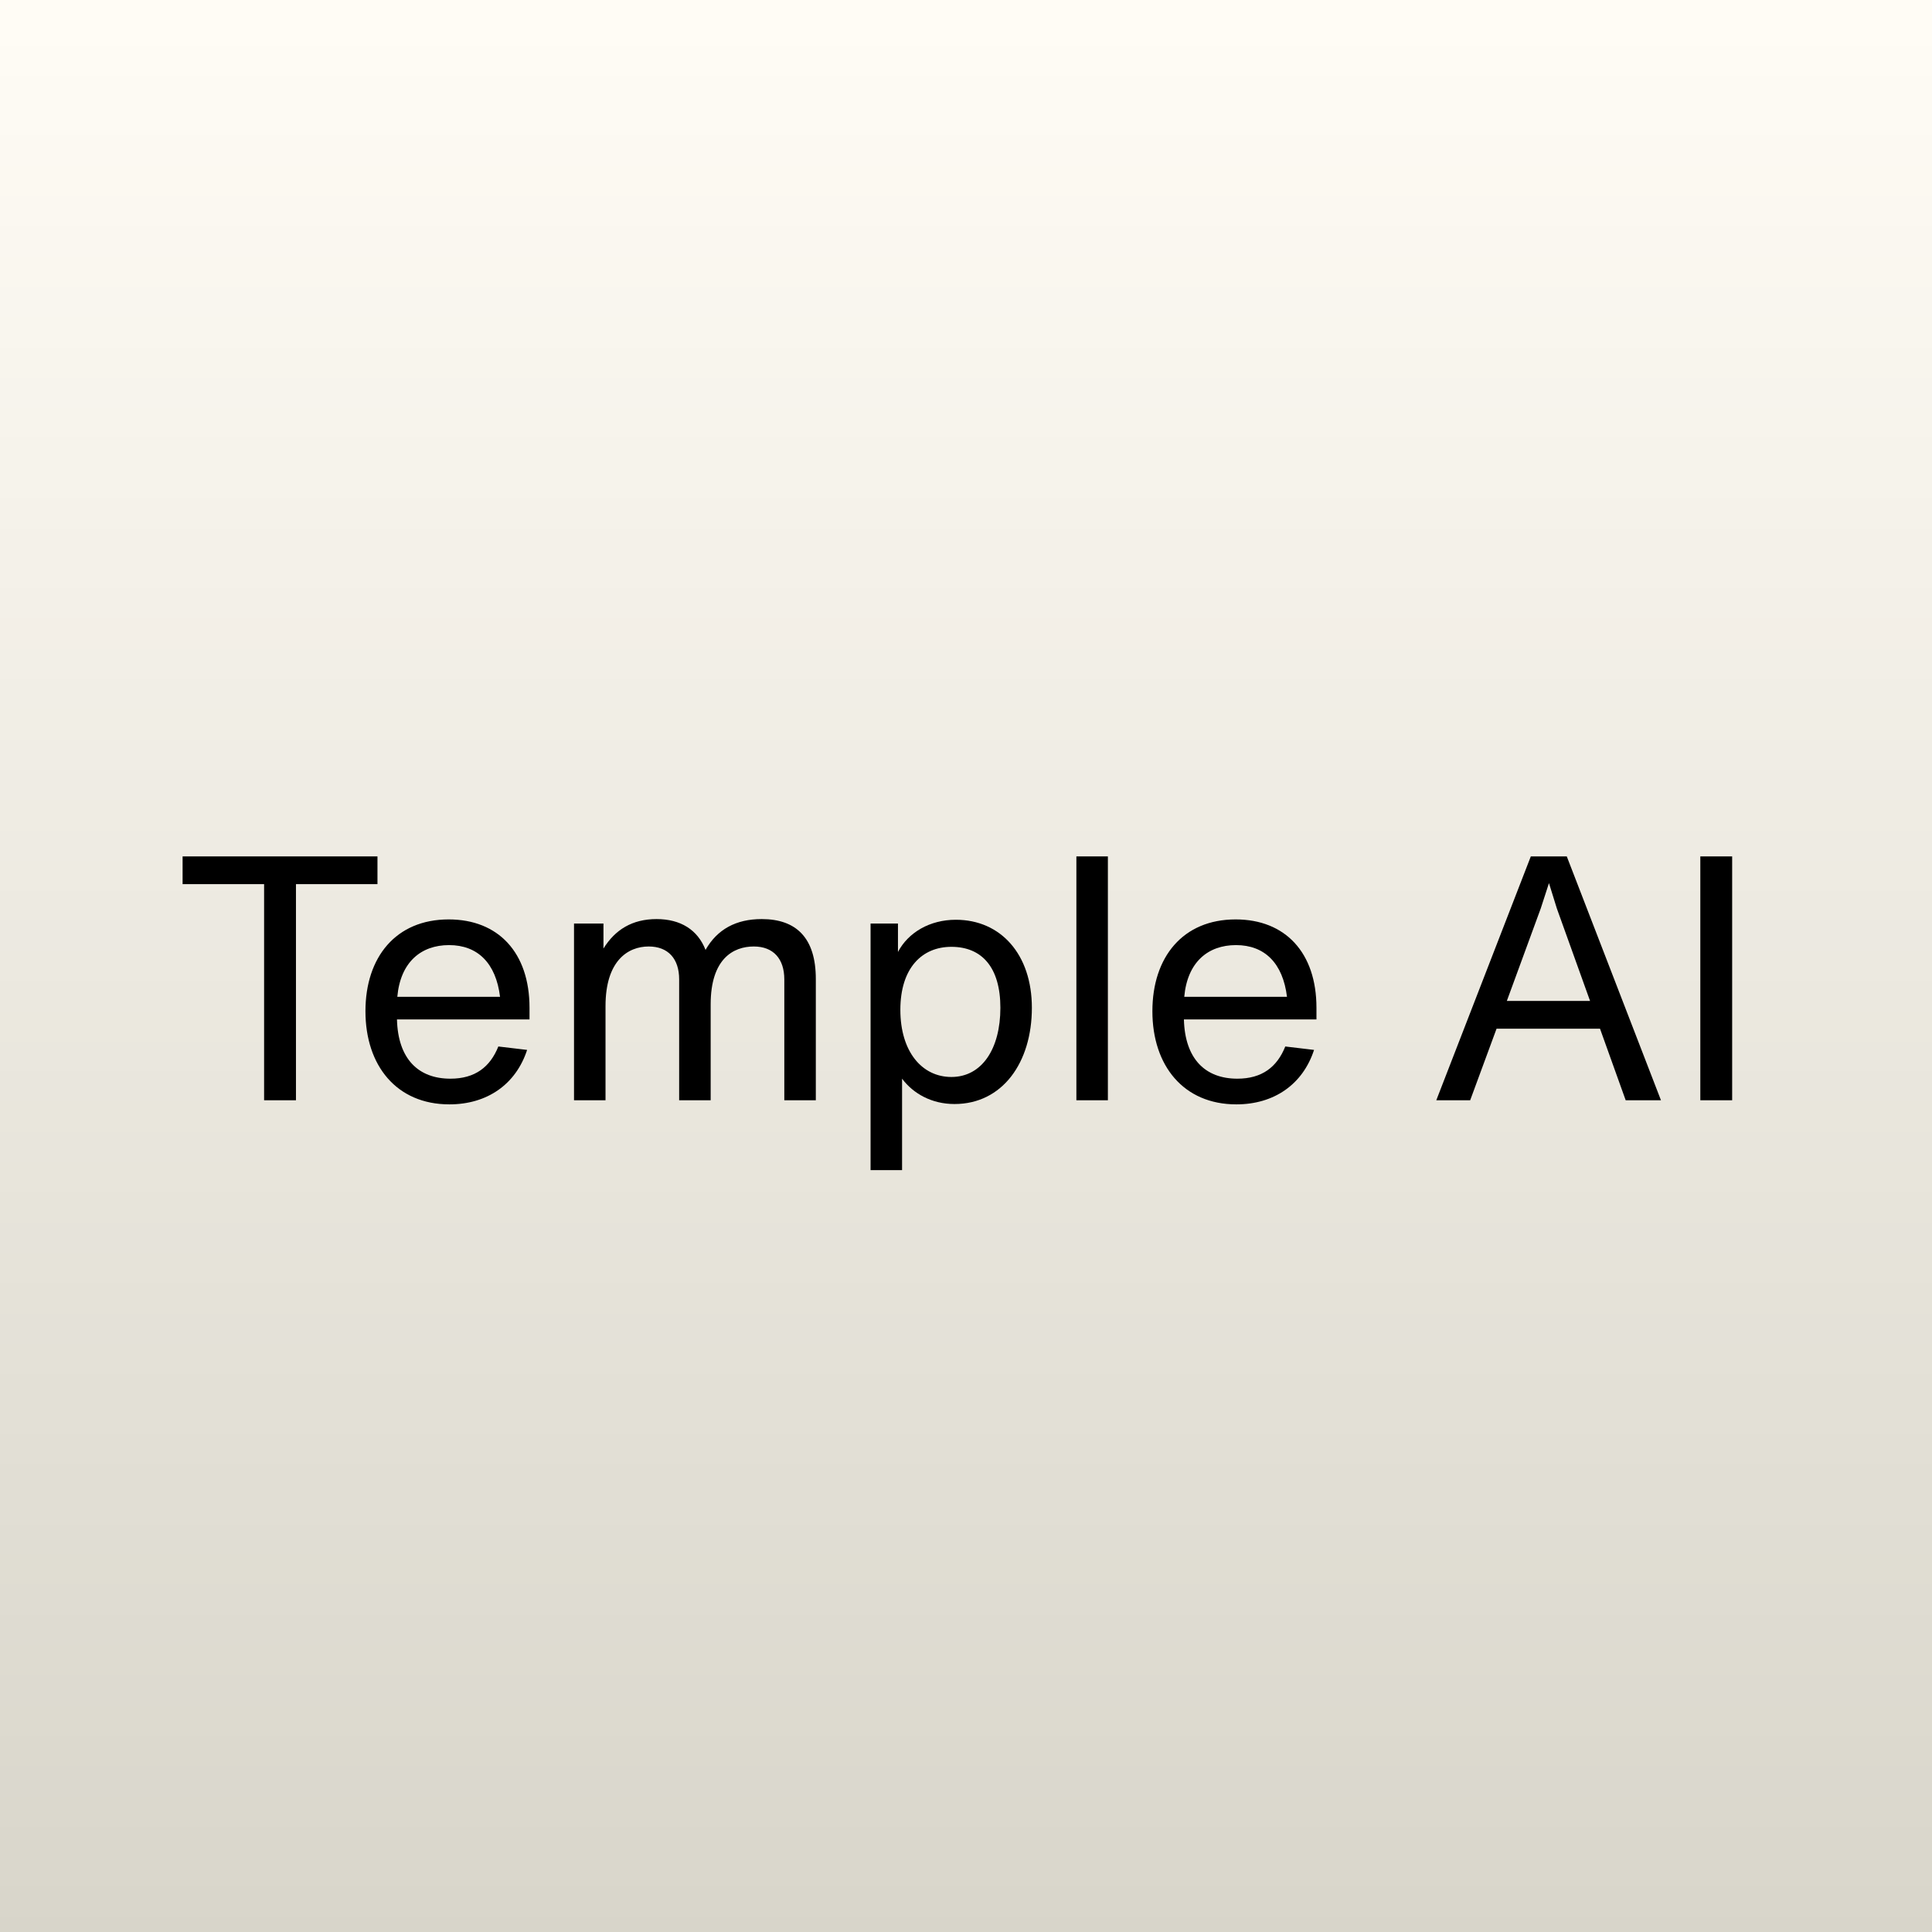 <svg xmlns="http://www.w3.org/2000/svg" xmlns:xlink="http://www.w3.org/1999/xlink" width="500" zoomAndPan="magnify" viewBox="0 0 375 375" height="500" preserveAspectRatio="xMidYMid meet" version="1.2"><defs><linearGradient x1="250" gradientTransform="matrix(0.75,0,0,0.75,0,0)" y1="0" x2="250" gradientUnits="userSpaceOnUse" y2="500" id="3723b0fcbb"><stop style="stop-color:#fffcf5;stop-opacity:1;" offset="0"/><stop style="stop-color:#fffcf5;stop-opacity:1;" offset="0.016"/><stop style="stop-color:#fefbf4;stop-opacity:1;" offset="0.031"/><stop style="stop-color:#fdfaf3;stop-opacity:1;" offset="0.047"/><stop style="stop-color:#fdfaf3;stop-opacity:1;" offset="0.062"/><stop style="stop-color:#fcf9f2;stop-opacity:1;" offset="0.078"/><stop style="stop-color:#fcf9f1;stop-opacity:1;" offset="0.094"/><stop style="stop-color:#fbf8f1;stop-opacity:1;" offset="0.109"/><stop style="stop-color:#faf7f0;stop-opacity:1;" offset="0.125"/><stop style="stop-color:#faf7ef;stop-opacity:1;" offset="0.141"/><stop style="stop-color:#f9f6ef;stop-opacity:1;" offset="0.156"/><stop style="stop-color:#f9f6ee;stop-opacity:1;" offset="0.172"/><stop style="stop-color:#f8f5ed;stop-opacity:1;" offset="0.188"/><stop style="stop-color:#f7f4ed;stop-opacity:1;" offset="0.203"/><stop style="stop-color:#f7f4ec;stop-opacity:1;" offset="0.219"/><stop style="stop-color:#f6f3eb;stop-opacity:1;" offset="0.234"/><stop style="stop-color:#f6f3eb;stop-opacity:1;" offset="0.25"/><stop style="stop-color:#f5f2ea;stop-opacity:1;" offset="0.266"/><stop style="stop-color:#f4f1e9;stop-opacity:1;" offset="0.281"/><stop style="stop-color:#f4f1e9;stop-opacity:1;" offset="0.297"/><stop style="stop-color:#f3f0e8;stop-opacity:1;" offset="0.312"/><stop style="stop-color:#f3efe7;stop-opacity:1;" offset="0.328"/><stop style="stop-color:#f2efe7;stop-opacity:1;" offset="0.344"/><stop style="stop-color:#f1eee6;stop-opacity:1;" offset="0.359"/><stop style="stop-color:#f1eee5;stop-opacity:1;" offset="0.375"/><stop style="stop-color:#f0ede5;stop-opacity:1;" offset="0.391"/><stop style="stop-color:#efece4;stop-opacity:1;" offset="0.406"/><stop style="stop-color:#efece3;stop-opacity:1;" offset="0.422"/><stop style="stop-color:#eeebe3;stop-opacity:1;" offset="0.438"/><stop style="stop-color:#eeebe2;stop-opacity:1;" offset="0.453"/><stop style="stop-color:#edeae1;stop-opacity:1;" offset="0.469"/><stop style="stop-color:#ece9e1;stop-opacity:1;" offset="0.484"/><stop style="stop-color:#ece9e0;stop-opacity:1;" offset="0.5"/><stop style="stop-color:#ebe8df;stop-opacity:1;" offset="0.516"/><stop style="stop-color:#ebe8de;stop-opacity:1;" offset="0.531"/><stop style="stop-color:#eae7de;stop-opacity:1;" offset="0.547"/><stop style="stop-color:#e9e6dd;stop-opacity:1;" offset="0.562"/><stop style="stop-color:#e9e6dc;stop-opacity:1;" offset="0.578"/><stop style="stop-color:#e8e5dc;stop-opacity:1;" offset="0.594"/><stop style="stop-color:#e8e5db;stop-opacity:1;" offset="0.609"/><stop style="stop-color:#e7e4da;stop-opacity:1;" offset="0.625"/><stop style="stop-color:#e6e3da;stop-opacity:1;" offset="0.641"/><stop style="stop-color:#e6e3d9;stop-opacity:1;" offset="0.656"/><stop style="stop-color:#e5e2d8;stop-opacity:1;" offset="0.672"/><stop style="stop-color:#e4e1d8;stop-opacity:1;" offset="0.688"/><stop style="stop-color:#e4e1d7;stop-opacity:1;" offset="0.703"/><stop style="stop-color:#e3e0d6;stop-opacity:1;" offset="0.719"/><stop style="stop-color:#e3e0d6;stop-opacity:1;" offset="0.734"/><stop style="stop-color:#e2dfd5;stop-opacity:1;" offset="0.75"/><stop style="stop-color:#e1ded4;stop-opacity:1;" offset="0.766"/><stop style="stop-color:#e1ded4;stop-opacity:1;" offset="0.781"/><stop style="stop-color:#e0ddd3;stop-opacity:1;" offset="0.797"/><stop style="stop-color:#e0ddd2;stop-opacity:1;" offset="0.812"/><stop style="stop-color:#dfdcd2;stop-opacity:1;" offset="0.828"/><stop style="stop-color:#dedbd1;stop-opacity:1;" offset="0.844"/><stop style="stop-color:#dedbd0;stop-opacity:1;" offset="0.859"/><stop style="stop-color:#dddad0;stop-opacity:1;" offset="0.875"/><stop style="stop-color:#dddacf;stop-opacity:1;" offset="0.891"/><stop style="stop-color:#dcd9ce;stop-opacity:1;" offset="0.906"/><stop style="stop-color:#dbd8ce;stop-opacity:1;" offset="0.922"/><stop style="stop-color:#dbd8cd;stop-opacity:1;" offset="0.938"/><stop style="stop-color:#dad7cc;stop-opacity:1;" offset="0.953"/><stop style="stop-color:#dad7cc;stop-opacity:1;" offset="0.969"/><stop style="stop-color:#d9d6cb;stop-opacity:1;" offset="0.984"/><stop style="stop-color:#d8d5ca;stop-opacity:1;" offset="1"/></linearGradient></defs><g id="fce96576ba"><rect x="0" width="375" y="0" height="375" style="fill:#ffffff;fill-opacity:1;stroke:none;"/><rect x="0" width="375" y="0" height="375" style="fill:url(#3723b0fcbb);stroke:none;"/><g style="fill:#000000;fill-opacity:1;"><g transform="translate(33.114, 213.56)"><path style="stroke:none" d="M 2.328 -47.332 L 2.328 -41.949 L 18.148 -41.949 L 18.148 0 L 24.332 0 L 24.332 -41.949 L 40.152 -41.949 L 40.152 -47.332 Z M 2.328 -47.332 "/></g></g><g style="fill:#000000;fill-opacity:1;"><g transform="translate(67.61, 213.56)"><path style="stroke:none" d="M 35.168 -17.949 C 35.168 -28.652 29.117 -35.102 19.48 -35.102 C 9.242 -35.102 3.324 -27.789 3.324 -17.285 C 3.324 -6.715 9.375 0.797 19.613 0.797 C 26.926 0.797 32.508 -3.059 34.703 -9.773 L 29.117 -10.438 C 27.523 -6.449 24.598 -4.188 19.812 -4.188 C 13.629 -4.188 9.641 -7.977 9.441 -15.688 L 35.168 -15.688 Z M 19.547 -30.117 C 25.129 -30.117 28.652 -26.594 29.449 -20.078 L 9.508 -20.078 C 10.105 -26.793 14.094 -30.117 19.547 -30.117 Z M 19.547 -30.117 "/></g></g><g style="fill:#000000;fill-opacity:1;"><g transform="translate(106.096, 213.56)"><path style="stroke:none" d="M 41.75 -35.168 C 36.762 -35.168 33.105 -33.172 30.848 -29.184 C 29.316 -33.105 25.992 -35.168 21.34 -35.168 C 16.621 -35.168 13.297 -33.105 11.035 -29.449 L 11.035 -34.305 L 5.32 -34.305 L 5.32 0 L 11.434 0 L 11.434 -18.281 C 11.434 -27.125 15.82 -29.848 19.812 -29.848 C 23.602 -29.848 25.727 -27.457 25.727 -23.469 L 25.727 0 L 31.844 0 L 31.844 -18.613 C 31.844 -27.457 36.23 -29.848 40.219 -29.848 C 44.008 -29.848 46.137 -27.457 46.137 -23.469 L 46.137 0 L 52.254 0 L 52.254 -23.535 C 52.254 -31.512 48.465 -35.168 41.75 -35.168 Z M 41.75 -35.168 "/></g></g><g style="fill:#000000;fill-opacity:1;"><g transform="translate(163.657, 213.56)"><path style="stroke:none" d="M 21.871 -35.035 C 16.82 -35.035 12.633 -32.574 10.637 -28.785 L 10.637 -34.305 L 5.32 -34.305 L 5.32 13.562 L 11.434 13.562 L 11.434 -4.188 C 13.629 -1.262 17.219 0.73 21.605 0.73 C 30.914 0.73 36.629 -7.312 36.629 -17.949 C 36.629 -28.32 30.582 -35.035 21.871 -35.035 Z M 21.008 -4.52 C 15.289 -4.52 11.102 -9.441 11.102 -17.551 C 11.102 -25.66 15.289 -29.781 21.008 -29.781 C 26.926 -29.781 30.516 -25.793 30.516 -17.949 C 30.516 -9.973 26.926 -4.52 21.008 -4.52 Z M 21.008 -4.52 "/></g></g><g style="fill:#000000;fill-opacity:1;"><g transform="translate(203.605, 213.56)"><path style="stroke:none" d="M 11.434 0 L 11.434 -47.332 L 5.32 -47.332 L 5.32 0 Z M 11.434 0 "/></g></g><g style="fill:#000000;fill-opacity:1;"><g transform="translate(220.355, 213.56)"><path style="stroke:none" d="M 35.168 -17.949 C 35.168 -28.652 29.117 -35.102 19.48 -35.102 C 9.242 -35.102 3.324 -27.789 3.324 -17.285 C 3.324 -6.715 9.375 0.797 19.613 0.797 C 26.926 0.797 32.508 -3.059 34.703 -9.773 L 29.117 -10.438 C 27.523 -6.449 24.598 -4.188 19.812 -4.188 C 13.629 -4.188 9.641 -7.977 9.441 -15.688 L 35.168 -15.688 Z M 19.547 -30.117 C 25.129 -30.117 28.652 -26.594 29.449 -20.078 L 9.508 -20.078 C 10.105 -26.793 14.094 -30.117 19.547 -30.117 Z M 19.547 -30.117 "/></g></g><g style="fill:#000000;fill-opacity:1;"><g transform="translate(258.841, 213.56)"><path style="stroke:none" d=""/></g></g><g style="fill:#000000;fill-opacity:1;"><g transform="translate(276.787, 213.56)"><path style="stroke:none" d="M 45.605 0 L 27.324 -47.332 L 20.344 -47.332 L 1.996 0 L 8.574 0 L 13.695 -13.895 L 33.773 -13.895 L 38.758 0 Z M 22.27 -37.23 L 23.867 -42.148 L 25.395 -37.23 L 31.844 -19.277 L 15.688 -19.277 Z M 22.27 -37.23 "/></g></g><g style="fill:#000000;fill-opacity:1;"><g transform="translate(324.379, 213.56)"><path style="stroke:none" d="M 11.832 0 L 11.832 -47.332 L 5.652 -47.332 L 5.652 0 Z M 11.832 0 "/></g></g></g></svg>